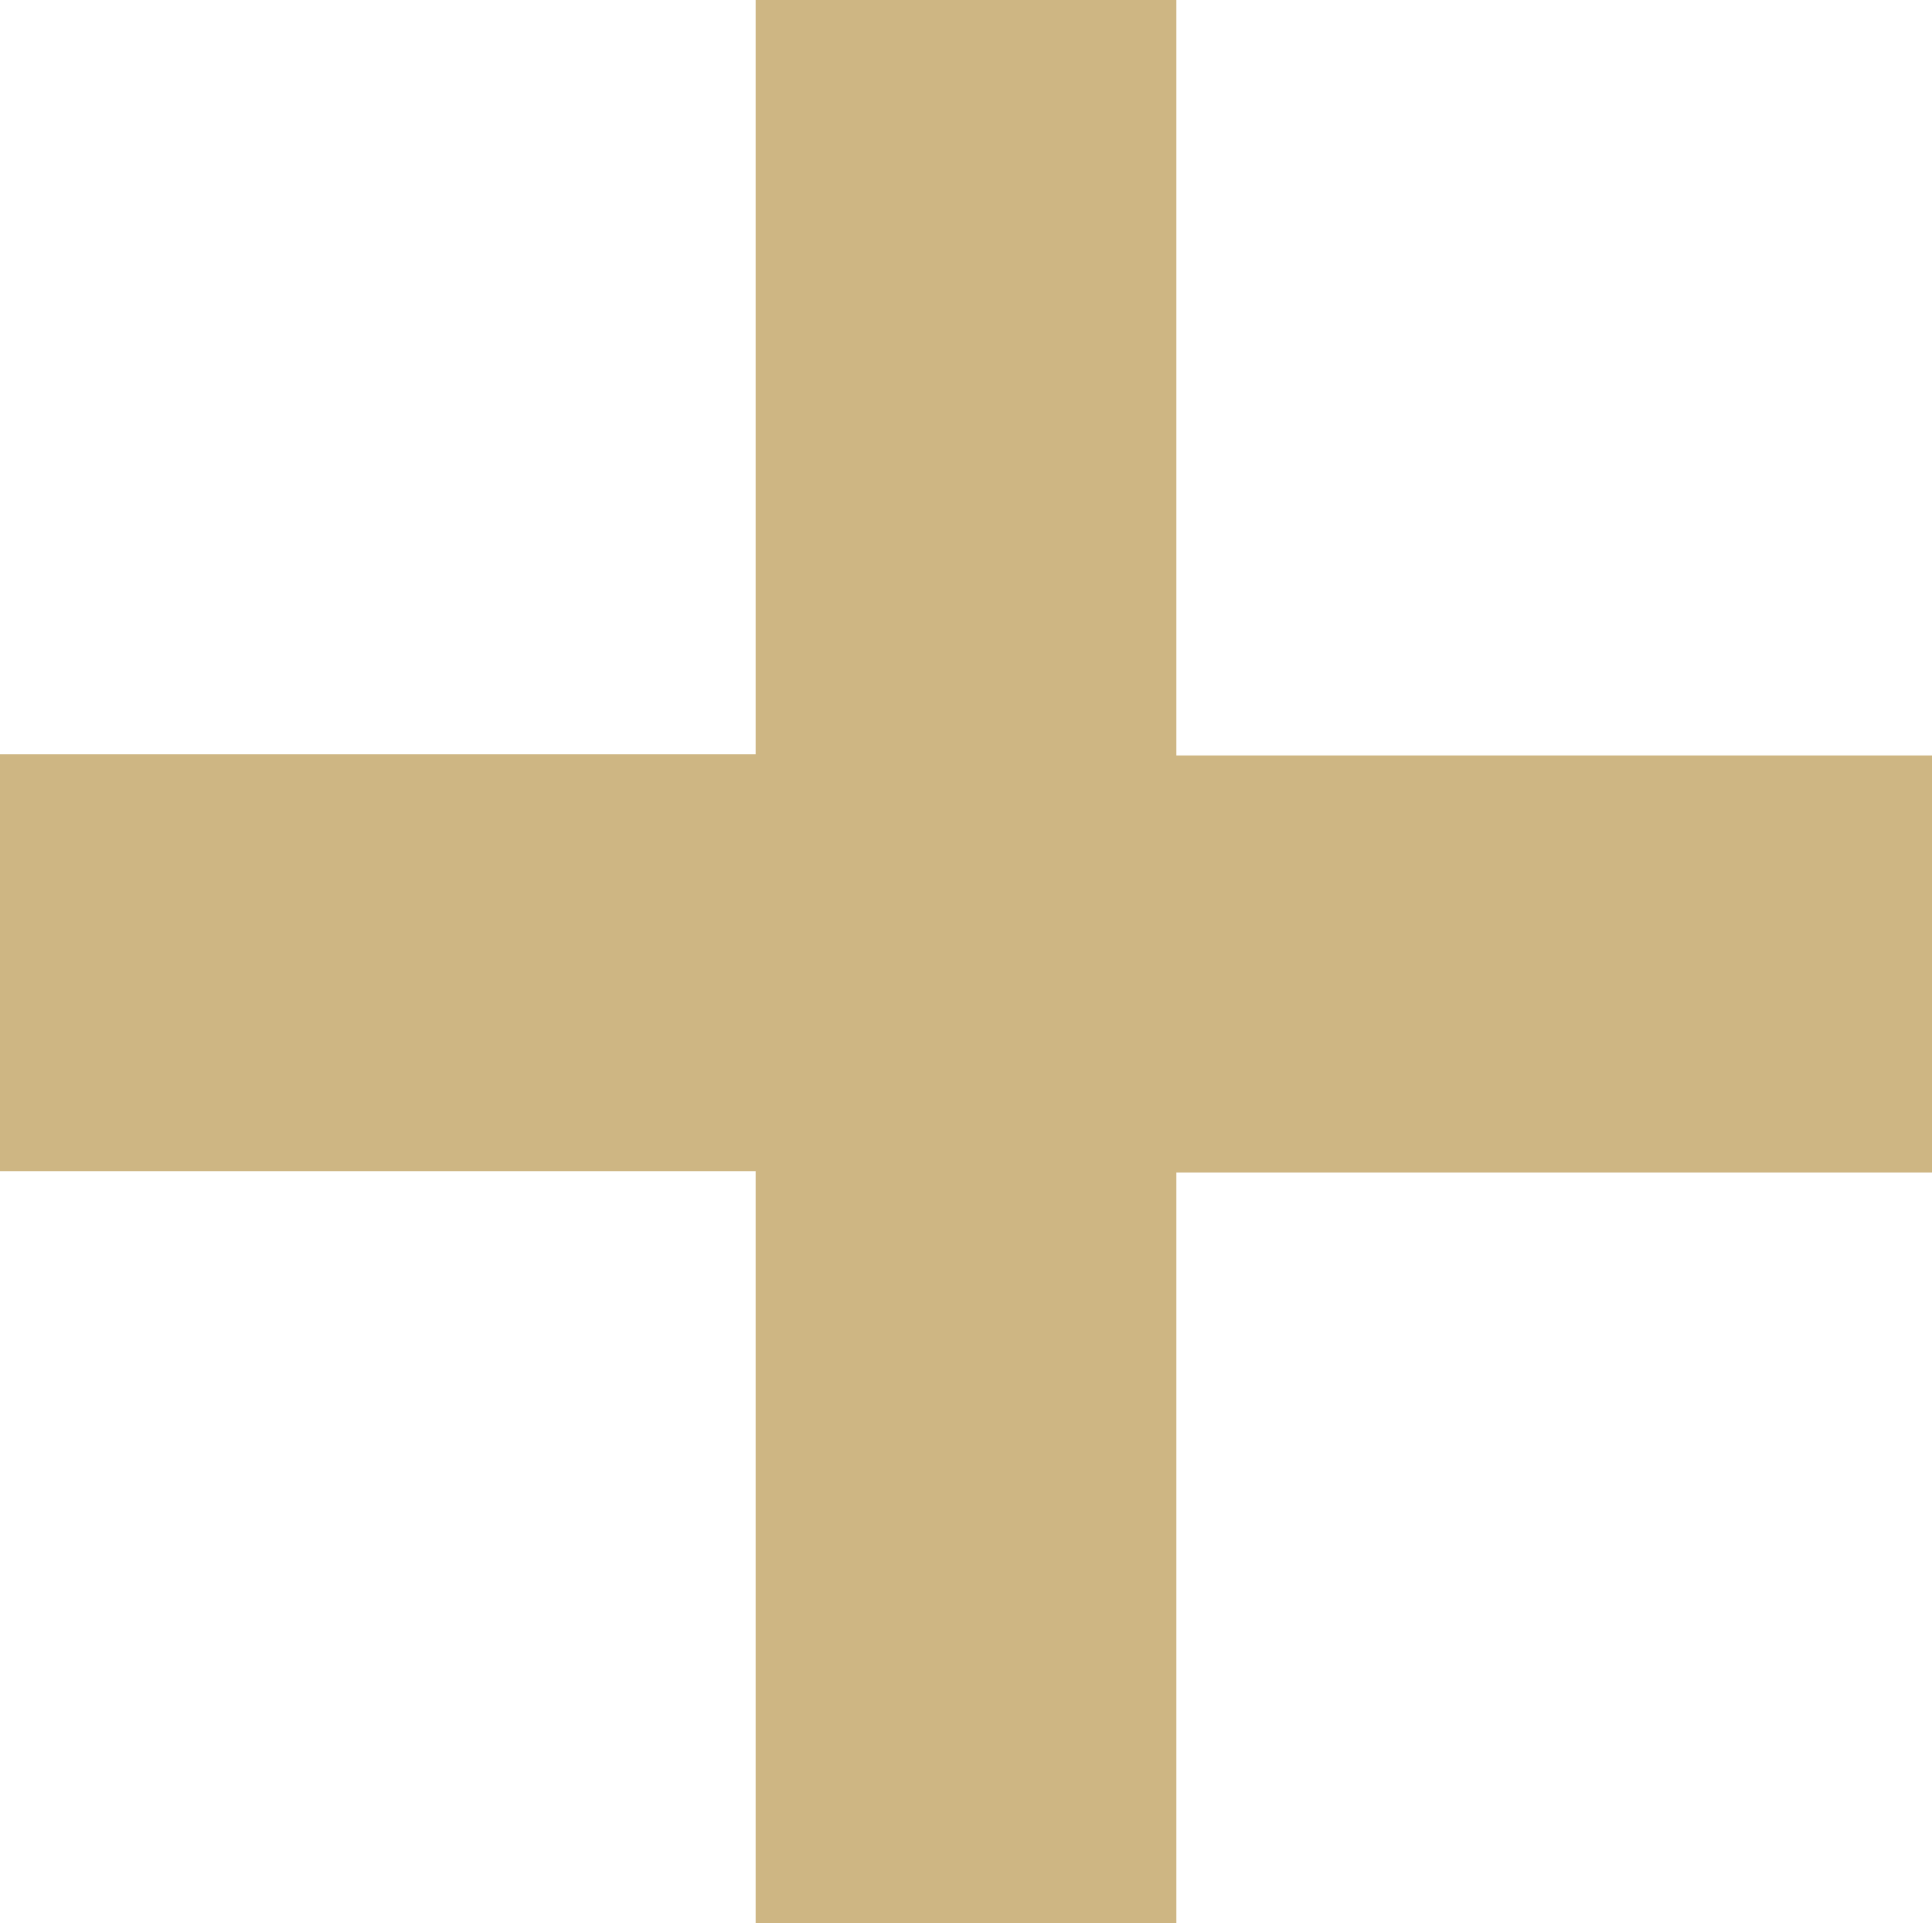 <?xml version="1.0" encoding="UTF-8"?>
<svg id="Camada_2" data-name="Camada 2" xmlns="http://www.w3.org/2000/svg" viewBox="0 0 16.21 16.14">
  <defs>
    <style>
      .cls-1 {
        fill: #ceb683;
        stroke-width: 0px;
      }
    </style>
  </defs>
  <g id="Camada_1-2" data-name="Camada 1">
    <path class="cls-1" d="M6.34,16.14v-6.31H0v-3.5h6.34V0h3.53v6.34h6.34v3.5h-6.34v6.31h-3.53Z"/>
  </g>
</svg>